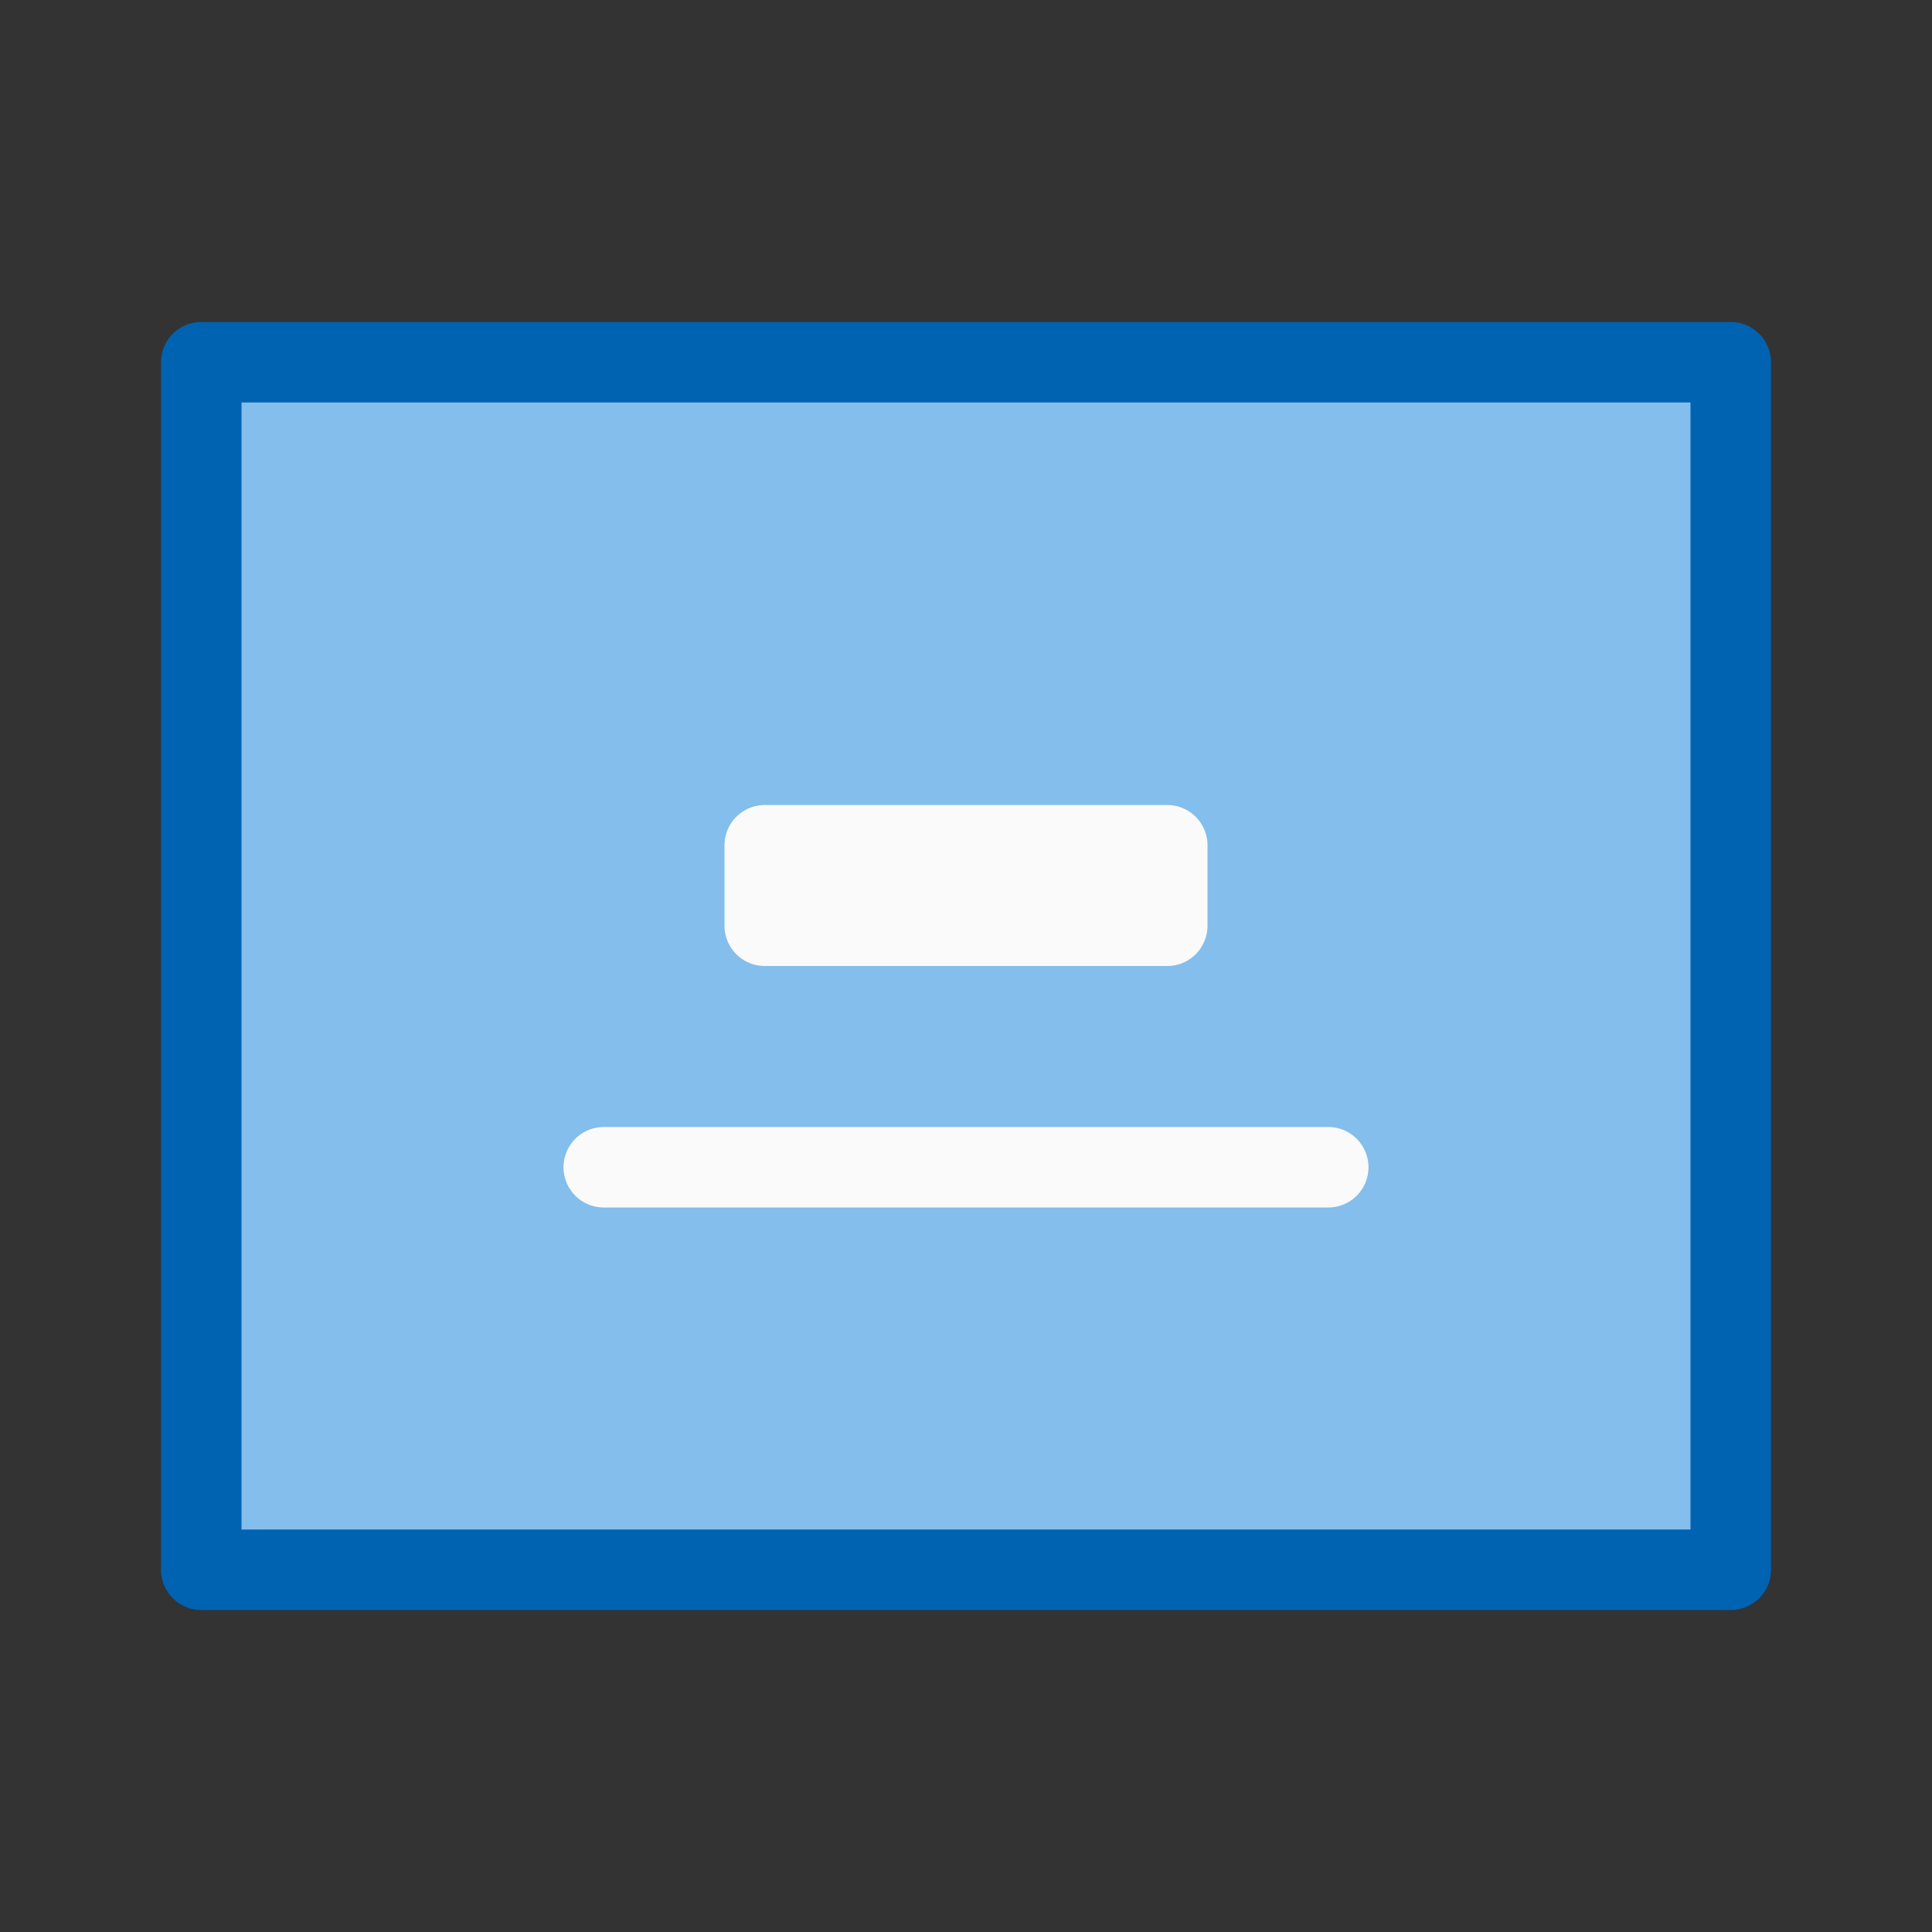 <svg viewBox="0 0 24 24" xmlns="http://www.w3.org/2000/svg"><rect x="0" y="0" width="24" height="24" fill="#333333" stroke="none"/><g stroke-linecap="round" stroke-linejoin="round"><path d="m2.5 4.5h19v15h-19z" fill="#83beec" stroke="#0063b1"/><g fill="#fafafa" stroke="#fafafa"><path d="m9.5 10.5h5v1h-5z"/><path d="m7.5 14.5h9"/></g></g></svg>